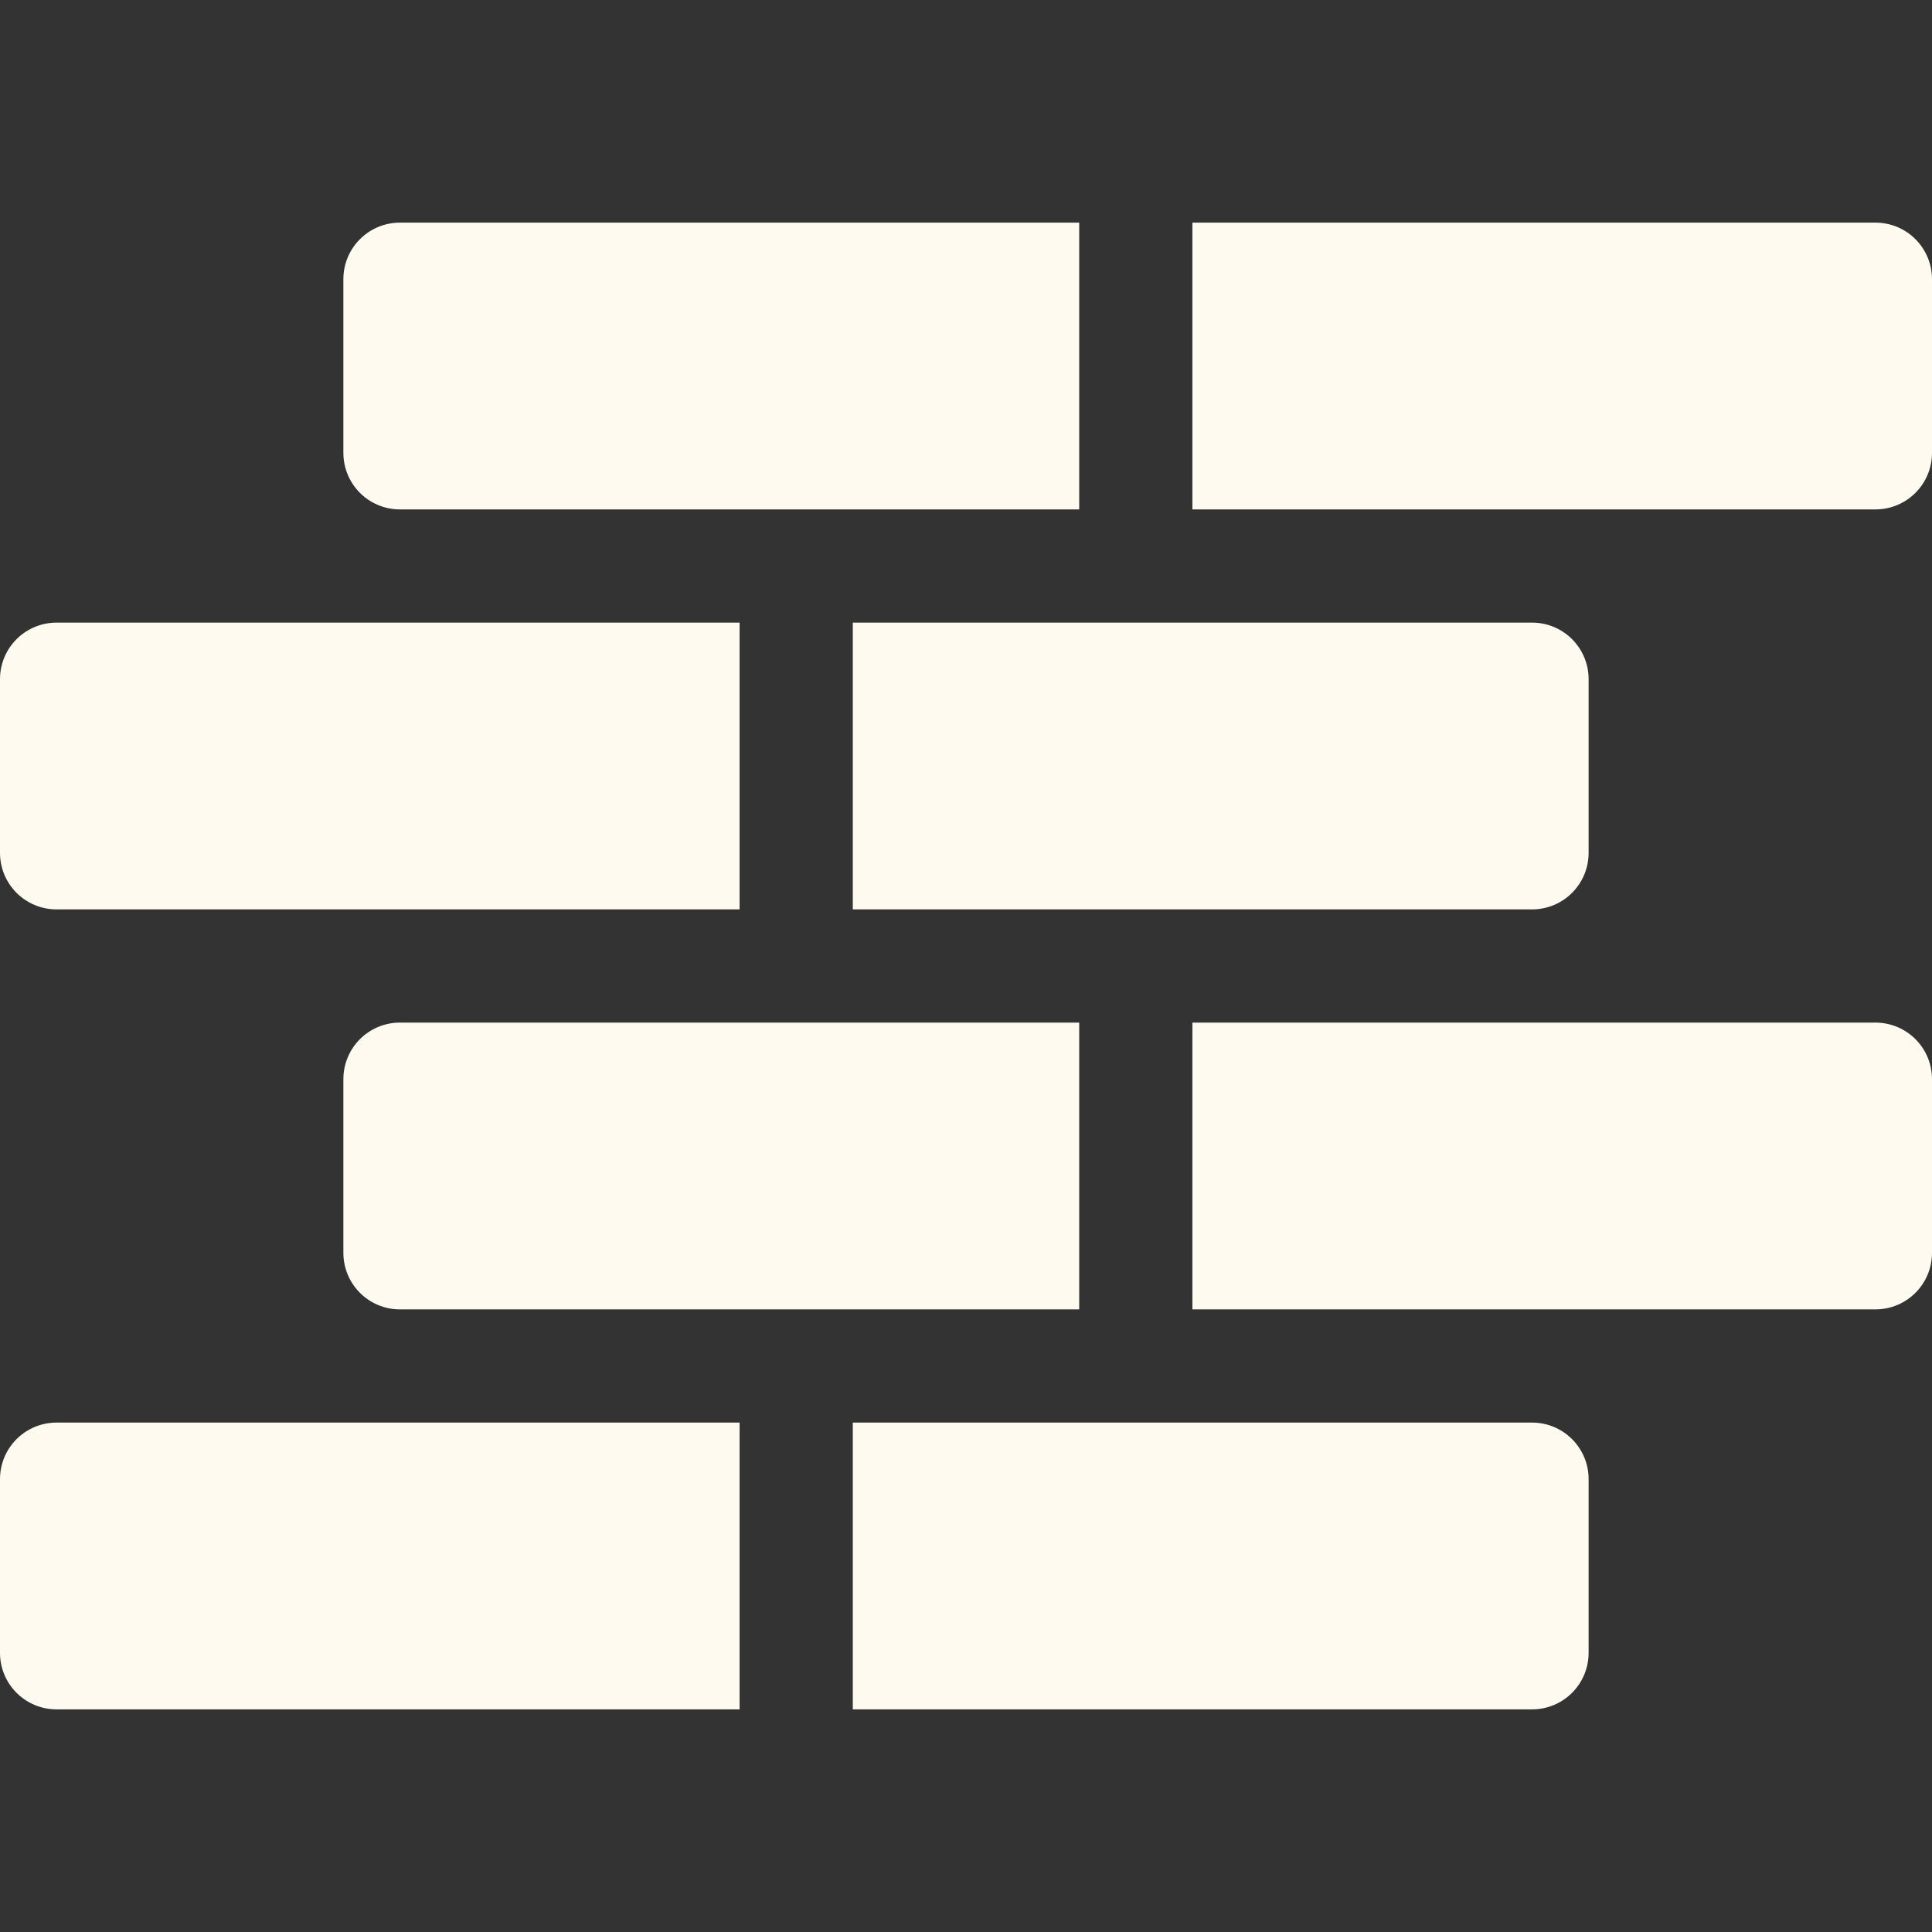 <svg xmlns="http://www.w3.org/2000/svg" xmlns:xlink="http://www.w3.org/1999/xlink" id="Capa_1" x="0px" y="0px" viewBox="0 0 512 512" style="enable-background:new 0 0 512 512;" xml:space="preserve"><rect x="0" y="0" width="512" height="512" fill="#333333" stroke="none"/><style type="text/css">	.st0{fill:#FFFAF0;}</style><g>	<g>		<path class="st0" d="M286,346c0,0.3,0,0.7,0,1h0V346z"></path>		<path class="st0" d="M316,346v1h0C316,346.7,316,346.3,316,346z"></path>	</g>	<g>		<path class="st0" d="M316,59v76h181c8.3,0,15-6.7,15-15V74c0-8.3-6.7-15-15-15H316z M91,120c0,8.3,6.7,15,15,15h180V59H106   c-8.3,0-15,6.7-15,15V120z"></path>	</g>	<g>		<path class="st0" d="M226,165v76h180c8.3,0,15-6.7,15-15v-46c0-8.3-6.7-15-15-15H226z M0,226c0,8.3,6.7,15,15,15h181v-76H15   c-8.3,0-15,6.7-15,15V226z"></path>	</g>	<g>		<path class="st0" d="M316,271v75c0,0.3,0,0.7,0,1h181c8.3,0,15-6.7,15-15v-46c0-8.3-6.7-15-15-15H316z M286,271H106   c-8.3,0-15,6.7-15,15v46c0,8.3,6.7,15,15,15h180c0-0.3,0-0.7,0-1L286,271z"></path>	</g>	<g>		<path class="st0" d="M226,377v76h180c8.3,0,15-6.7,15-15v-46c0-8.3-6.7-15-15-15H226z M0,438c0,8.3,6.7,15,15,15h181v-76H15   c-8.3,0-15,6.7-15,15V438z"></path>	</g></g></svg>